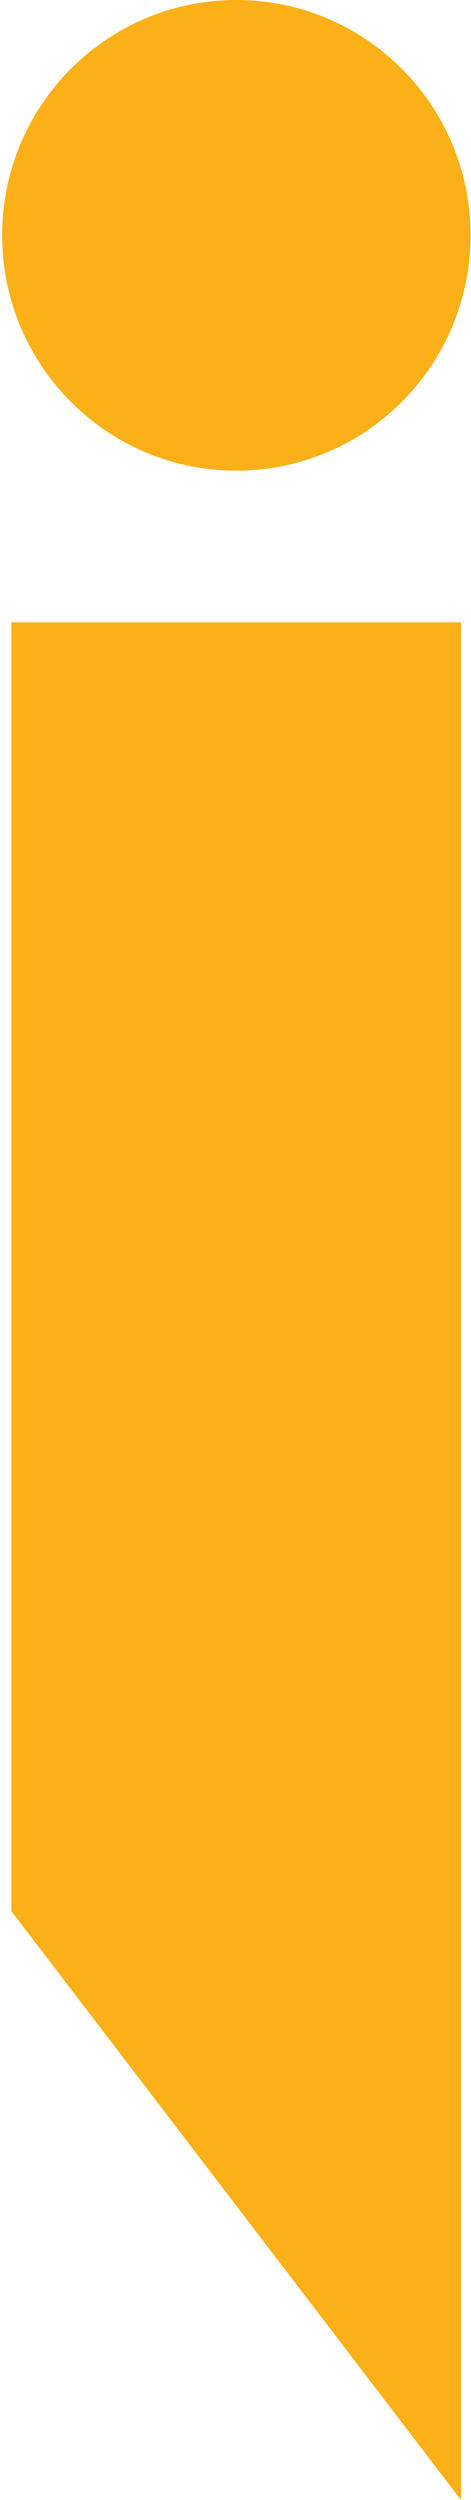 <svg width="169" height="897" fill="none" xmlns="http://www.w3.org/2000/svg"><path d="M165.417 897V223.293H4.09V685.72L165.417 897ZM84.802 168.868c46.407 0 84.027-37.803 84.027-84.434C168.829 37.802 131.209 0 84.802 0 38.395 0 .775 37.802.775 84.434c0 46.631 37.62 84.434 84.027 84.434Z" fill="#FCB017"/></svg>